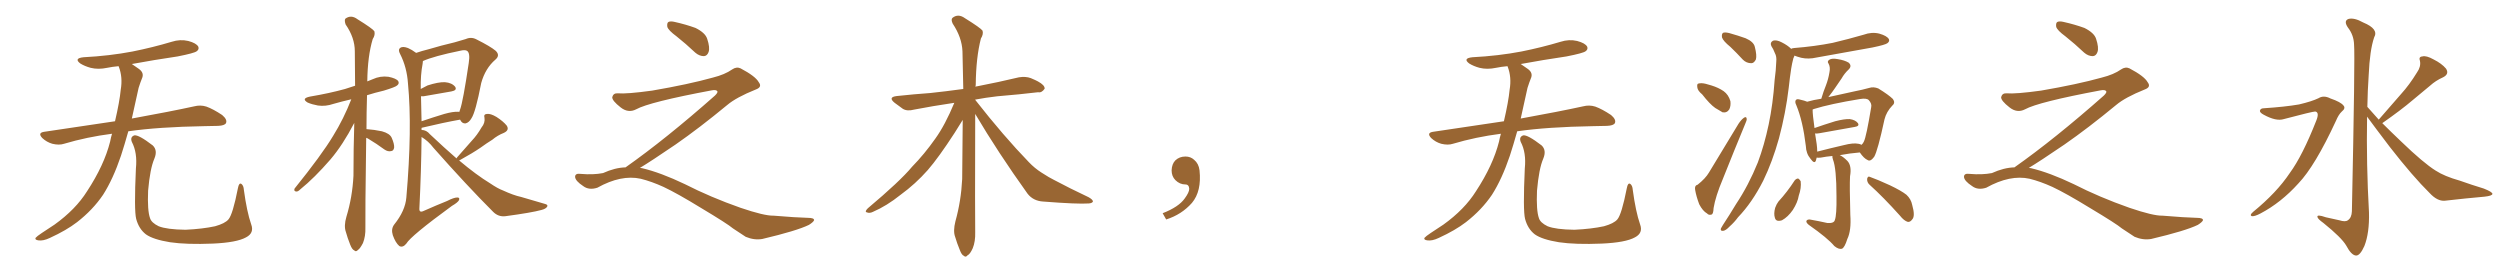 <svg xmlns="http://www.w3.org/2000/svg" xmlns:xlink="http://www.w3.org/1999/xlink" width="1350" height="150"><path fill="#996633" padding="10" d="M60.50 72.22L60.50 72.22Q46.88 73.97 34.57 77.64L34.57 77.64Q31.93 78.52 28.27 77.64L28.27 77.64Q25.20 76.76 22.85 74.56L22.85 74.56Q20.21 71.78 23.73 71.19L23.73 71.19Q43.95 68.12 62.11 65.48L62.11 65.48Q64.60 54.79 65.19 48.49L65.19 48.49Q66.36 41.75 64.16 36.04L64.16 36.04Q64.01 35.74 64.01 35.74L64.01 35.74Q60.64 36.04 57.86 36.62L57.86 36.62Q53.03 37.65 48.93 36.62L48.93 36.62Q45.70 35.74 43.36 34.28L43.36 34.28Q39.70 31.49 45.12 30.91L45.12 30.91Q59.18 30.18 71.48 27.83L71.48 27.83Q82.47 25.63 92.72 22.56L92.72 22.56Q97.27 21.09 101.66 22.12L101.66 22.12Q106.05 23.29 107.08 25.20L107.08 25.20Q107.67 26.66 106.20 27.69L106.20 27.69Q104.88 28.71 95.95 30.47L95.95 30.47Q83.06 32.37 71.19 34.57L71.19 34.57Q72.80 35.74 75 37.21L75 37.21Q78.08 39.40 76.61 42.48L76.61 42.48Q75.88 44.24 74.85 47.46L74.85 47.46Q72.95 56.40 71.19 64.01L71.19 64.01Q92.14 60.21 104.88 57.42L104.88 57.42Q108.25 56.54 111.47 57.57L111.47 57.57Q115.14 58.89 119.97 62.11L119.97 62.11Q122.90 64.60 122.02 66.50L122.02 66.50Q121.29 67.82 117.77 67.97L117.77 67.97Q114.40 68.12 110.45 68.12L110.45 68.12Q85.55 68.55 69.29 70.90L69.29 70.90Q67.24 78.22 65.33 84.08L65.33 84.08Q61.08 96.68 55.66 105.18L55.66 105.18Q50.10 113.38 41.60 119.97L41.60 119.97Q35.89 124.37 26.95 128.47L26.95 128.47Q23.29 130.22 20.65 129.79L20.65 129.79Q18.75 129.49 19.19 128.47L19.19 128.47Q19.92 127.59 22.56 125.83L22.56 125.83Q25.78 123.63 29.44 121.29L29.44 121.29Q40.87 113.09 47.02 103.27L47.02 103.27Q56.25 89.21 59.47 76.46L59.47 76.46Q59.91 74.12 60.50 72.22ZM135.64 121.14L135.64 121.14L135.64 121.14Q137.40 125.83 132.86 128.17L132.86 128.17Q127.88 130.96 114.99 131.54L114.99 131.54Q100.78 132.13 91.85 130.81L91.85 130.81Q82.76 129.35 78.81 126.56L78.81 126.56Q75 123.63 73.54 118.21L73.54 118.21Q72.36 113.53 73.39 90.97L73.39 90.97Q74.27 82.47 71.19 76.61L71.19 76.61Q70.17 73.97 72.51 73.10L72.51 73.10Q74.85 72.66 82.47 78.52L82.47 78.52Q85.25 81.15 83.35 85.69L83.35 85.69Q81.01 91.11 79.98 102.98L79.98 102.98Q79.54 113.67 81.01 117.77L81.01 117.77Q81.74 120.26 85.69 122.17L85.69 122.17Q90.09 123.93 100.20 124.07L100.20 124.07Q109.42 123.63 116.16 122.17L116.16 122.17Q121.44 120.70 123.34 118.51L123.34 118.51Q125.68 115.87 128.47 101.66L128.47 101.66Q129.05 98.44 130.37 99.32L130.37 99.32Q131.54 100.20 131.69 102.54L131.69 102.54Q133.30 114.40 135.64 121.14ZM197.75 74.41L197.75 74.41Q197.17 117.04 197.31 122.90L197.31 122.90Q197.46 127.59 196.00 131.25L196.00 131.25Q194.38 134.33 193.36 134.91L193.36 134.91Q192.19 136.23 191.31 135.21L191.31 135.21Q190.14 134.77 189.11 132.13L189.11 132.13Q187.65 128.47 186.77 125.24L186.77 125.24Q185.60 122.02 187.06 117.04L187.06 117.04Q190.28 106.49 190.87 94.92L190.87 94.92Q190.87 80.13 191.31 66.36L191.31 66.36Q185.16 78.22 178.42 86.13L178.42 86.13Q169.78 96.09 162.16 102.25L162.16 102.25Q160.84 103.56 159.96 103.42L159.96 103.42Q158.50 103.27 159.08 101.81L159.08 101.81Q173.73 83.64 179.88 73.39L179.88 73.39Q185.60 64.16 189.70 53.61L189.70 53.61Q184.57 54.79 180.03 56.10L180.03 56.10Q175.78 57.57 171.68 56.98L171.68 56.98Q168.46 56.40 166.11 55.37L166.11 55.37Q162.45 53.17 167.43 52.15L167.43 52.15Q177.83 50.39 186.33 48.05L186.33 48.05Q188.96 47.17 191.75 46.29L191.75 46.29Q191.60 36.47 191.60 27.69L191.60 27.69Q191.60 20.36 186.62 13.18L186.62 13.18Q185.89 10.99 186.47 10.11L186.47 10.11Q189.55 7.76 193.07 10.40L193.07 10.40Q201.12 15.38 202.15 16.85L202.15 16.85Q202.73 18.90 201.27 21.09L201.27 21.09Q198.49 30.32 198.34 43.95L198.34 43.95Q199.80 43.36 201.27 42.77L201.27 42.77Q205.37 40.87 209.77 41.46L209.77 41.46Q214.01 42.33 215.04 43.80L215.04 43.80Q215.77 45.12 214.45 46.14L214.45 46.14Q213.57 47.02 207.28 48.93L207.28 48.93Q202.29 50.10 198.19 51.42L198.19 51.42Q197.90 61.23 197.90 69.73L197.90 69.73Q202.15 70.02 206.25 70.90L206.25 70.90Q210.50 72.07 211.52 74.41L211.52 74.41Q212.99 77.78 212.84 79.69L212.84 79.69Q212.55 81.45 211.23 81.59L211.23 81.59Q209.47 82.03 207.57 80.71L207.57 80.71Q203.17 77.49 199.22 75.15L199.22 75.15Q198.34 74.56 197.75 74.41ZM246.53 85.55L246.53 85.55Q246.68 85.11 247.12 84.67L247.12 84.67Q251.07 80.13 254.74 76.03L254.74 76.03Q257.67 72.95 260.01 68.85L260.01 68.85Q262.06 66.36 261.62 63.57L261.62 63.57Q261.04 61.67 262.94 61.52L262.94 61.52Q264.84 61.23 268.07 63.13L268.07 63.13Q271.73 65.48 273.63 67.82L273.63 67.82Q275.24 70.31 272.02 71.78L272.02 71.78Q268.65 73.10 265.87 75.44L265.87 75.44Q262.79 77.34 259.57 79.69L259.57 79.69Q255.32 82.62 248.14 86.57L248.14 86.57Q248.00 86.57 247.85 86.57L247.85 86.57Q257.23 94.48 264.70 99.02L264.70 99.02Q268.80 101.81 271.58 102.83L271.58 102.83Q277.29 105.47 281.40 106.35L281.40 106.35Q287.70 108.25 294.43 110.16L294.43 110.16Q296.04 110.60 295.46 111.62L295.46 111.62Q294.73 112.79 292.38 113.38L292.38 113.38Q287.11 114.84 272.90 116.75L272.90 116.75Q269.09 117.19 266.31 114.40L266.31 114.40Q252.10 100.20 234.08 79.83L234.08 79.83Q231.30 76.17 227.64 73.97L227.64 73.97Q227.49 91.85 226.46 112.65L226.46 112.65Q226.32 115.14 228.96 113.82L228.96 113.82Q235.55 110.89 241.41 108.54L241.41 108.54Q245.07 106.64 246.97 106.64L246.97 106.64Q248.44 106.64 247.85 108.11L247.85 108.11Q247.12 109.42 244.04 111.18L244.04 111.18Q221.78 127.44 219.43 131.54L219.43 131.54Q217.53 133.89 215.63 132.86L215.63 132.86Q213.57 131.10 212.11 127.00L212.11 127.00Q211.08 123.63 212.84 121.29L212.84 121.29Q218.85 113.82 219.43 106.64L219.43 106.64Q222.66 69.29 220.31 45.12L220.31 45.12Q219.73 36.33 216.06 29.15L216.06 29.15Q214.75 26.81 216.21 25.78L216.21 25.78Q217.53 24.90 220.31 25.93L220.31 25.93Q222.36 26.81 224.71 28.56L224.71 28.56Q227.64 27.54 231.74 26.51L231.74 26.51Q238.04 24.61 245.51 22.85L245.51 22.85Q248.73 21.97 251.51 21.09L251.51 21.09Q254.44 19.78 257.23 21.24L257.23 21.24Q264.84 25.05 267.63 27.39L267.63 27.39Q270.26 29.88 267.48 32.23L267.48 32.23Q262.06 36.91 259.86 44.82L259.86 44.82Q256.79 60.64 254.59 63.87L254.59 63.87Q253.27 66.21 251.37 66.65L251.37 66.65Q249.46 66.80 248.44 64.60L248.44 64.60Q239.36 66.21 227.78 68.99L227.78 68.99Q227.64 68.99 227.64 69.14L227.64 69.14Q227.64 69.58 227.64 70.17L227.64 70.17Q230.27 70.17 232.18 72.51L232.18 72.51Q239.79 79.69 246.53 85.55ZM227.34 52.00L227.34 52.00L227.34 52.00Q227.49 58.30 227.64 65.48L227.64 65.48Q233.64 63.43 239.94 61.52L239.94 61.52Q244.63 60.21 247.41 60.35L247.41 60.35Q247.85 60.35 248.00 60.50L248.00 60.50Q248.29 59.77 248.44 59.18L248.44 59.18Q250.05 54.79 253.13 33.98L253.13 33.98Q254.00 28.42 252.10 27.39L252.10 27.39Q250.93 26.81 248.58 27.39L248.58 27.39Q234.23 30.32 228.37 32.96L228.37 32.96Q228.37 33.54 228.22 34.42L228.22 34.42Q227.05 40.43 227.20 48.05L227.20 48.05Q228.96 47.17 230.86 46.14L230.86 46.14Q236.72 44.24 240.23 44.38L240.23 44.38Q244.04 44.68 245.80 46.88L245.80 46.88Q246.97 48.78 243.75 49.37L243.75 49.37Q237.45 50.54 228.66 52.00L228.66 52.00Q227.78 52.00 227.34 52.00ZM365.33 19.63L365.33 19.63Q360.94 16.41 360.35 14.50L360.35 14.50Q360.06 12.45 360.94 11.87L360.94 11.87Q362.11 11.28 364.45 11.87L364.45 11.87Q370.31 13.18 375.59 15.09L375.59 15.09Q380.86 17.72 381.88 20.95L381.88 20.95Q383.50 25.78 382.62 28.13L382.62 28.13Q381.88 30.18 380.13 30.32L380.13 30.32Q377.64 30.32 375.44 28.42L375.44 28.42Q370.31 23.58 365.33 19.63ZM337.79 90.38L337.79 90.38L337.79 90.38Q359.62 75 386.13 51.56L386.13 51.56Q387.89 49.80 387.30 49.22L387.30 49.22Q386.72 48.34 384.38 48.78L384.38 48.78Q350.68 55.08 343.51 59.03L343.51 59.03Q339.26 61.23 335.16 58.01L335.16 58.01Q330.47 54.35 330.62 52.44L330.62 52.44Q331.20 50.24 333.54 50.39L333.54 50.39Q338.38 50.83 352.15 48.93L352.15 48.93Q371.78 45.56 384.96 41.89L384.96 41.89Q391.41 40.28 395.36 37.50L395.36 37.50Q397.71 35.89 399.90 36.91L399.90 36.91Q407.96 41.16 409.72 44.38L409.72 44.38Q411.77 47.02 408.11 48.34L408.11 48.34Q397.56 52.59 392.72 56.69L392.72 56.69Q377.64 69.14 364.75 78.08L364.75 78.08Q351.42 87.16 345.56 90.67L345.56 90.67Q346.14 90.67 346.73 90.82L346.73 90.82Q356.69 93.16 369.87 99.46L369.87 99.46Q383.64 106.49 399.90 112.21L399.90 112.21Q412.79 116.60 417.77 116.46L417.77 116.46Q429.93 117.48 436.23 117.63L436.23 117.63Q439.75 117.63 439.60 118.95L439.60 118.95Q439.16 119.97 436.82 121.44L436.82 121.44Q430.22 124.66 411.62 129.05L411.62 129.05Q407.23 129.79 402.69 127.88L402.69 127.88Q398.58 125.24 395.80 123.34L395.80 123.34Q392.87 120.85 378.66 112.35L378.66 112.35Q365.77 104.44 358.30 100.93L358.30 100.93Q351.86 98.00 346.00 96.53L346.00 96.53Q335.45 94.19 322.56 101.37L322.56 101.37Q318.02 102.83 314.94 100.49L314.94 100.49Q310.69 97.71 310.55 95.51L310.55 95.51Q310.55 93.46 313.62 93.90L313.62 93.90Q320.36 94.48 325.63 93.46L325.63 93.46Q332.08 90.53 337.79 90.38ZM526.61 61.52L526.61 61.52L526.61 61.52Q526.46 118.65 526.61 125.39L526.61 125.39Q526.76 130.37 525.29 134.03L525.29 134.03Q523.83 137.26 522.51 137.84L522.51 137.84Q521.48 139.16 520.46 138.13L520.46 138.13Q519.29 137.70 518.26 134.91L518.26 134.91Q516.80 131.40 515.77 127.88L515.77 127.88Q514.60 124.80 515.92 119.53L515.92 119.53Q518.99 108.54 519.58 96.68L519.58 96.68Q519.73 80.13 519.87 64.75L519.87 64.75Q518.26 67.24 515.48 71.78L515.48 71.78Q506.84 85.11 500.98 91.85L500.98 91.85Q494.38 99.32 486.33 105.18L486.33 105.18Q478.86 111.18 471.39 114.40L471.39 114.40Q469.63 115.28 468.16 114.70L468.16 114.70Q466.70 114.40 468.60 112.50L468.60 112.50Q486.18 97.71 492.48 90.09L492.48 90.09Q499.22 83.20 505.08 74.85L505.08 74.85Q510.35 67.53 515.33 55.52L515.33 55.52Q503.47 57.28 493.65 59.18L493.65 59.18Q489.84 60.21 487.50 58.74L487.50 58.74Q485.01 56.98 483.11 55.52L483.11 55.52Q479.30 52.44 484.28 51.86L484.28 51.86Q493.80 50.83 502.29 50.24L502.29 50.24Q510.50 49.37 520.17 48.05L520.17 48.05Q519.87 37.06 519.73 27.69L519.73 27.69Q519.43 20.21 514.45 12.74L514.45 12.74Q513.43 10.55 514.31 9.67L514.31 9.67Q517.38 7.18 521.04 9.81L521.04 9.81Q529.54 15.09 530.57 16.55L530.57 16.55Q531.15 18.46 529.69 20.80L529.69 20.80Q527.05 31.05 526.90 45.70L526.90 45.70Q526.76 46.29 526.76 46.88L526.76 46.88Q527.20 46.58 527.78 46.58L527.78 46.58Q539.21 44.38 550.20 41.75L550.20 41.75Q553.86 41.16 556.64 42.19L556.64 42.19Q559.42 43.36 560.45 43.95L560.45 43.95Q564.26 46.00 564.11 47.90L564.11 47.90Q562.50 50.24 560.60 49.80L560.60 49.80Q550.78 50.98 538.48 52.00L538.48 52.00Q532.18 52.73 526.76 53.76L526.76 53.76Q526.61 53.76 526.61 53.91L526.61 53.91Q541.99 73.54 555.62 87.60L555.62 87.60Q558.69 90.82 562.35 93.16L562.35 93.16Q566.89 96.09 569.09 97.12L569.09 97.12Q577.59 101.66 587.84 106.49L587.84 106.49Q590.19 107.81 590.19 108.84L590.19 108.84Q589.75 109.72 587.99 109.86L587.99 109.86Q581.98 110.30 563.38 108.84L563.38 108.84Q557.96 108.54 554.88 104.59L554.88 104.59Q538.92 82.32 526.61 61.52ZM647.75 91.99L647.75 91.99L647.75 91.99Q648.93 103.27 643.65 109.57L643.65 109.57Q638.09 115.87 629.74 118.51L629.74 118.51L627.83 115.14Q636.47 111.77 639.70 107.23L639.70 107.23Q642.19 103.86 642.19 101.95L642.19 101.95Q642.04 99.61 640.14 99.61L640.14 99.61Q637.06 99.61 634.72 97.27L634.72 97.27Q632.67 95.21 632.67 91.99L632.67 91.99Q632.81 88.48 634.72 86.57L634.72 86.57Q636.91 84.52 640.14 84.52L640.14 84.52Q642.92 84.52 644.82 86.28L644.82 86.28Q647.31 88.33 647.75 91.99ZM810.50 72.22L810.50 72.22Q796.88 73.97 784.57 77.64L784.57 77.64Q781.93 78.52 778.27 77.64L778.27 77.64Q775.20 76.76 772.85 74.56L772.85 74.56Q770.21 71.78 773.73 71.19L773.73 71.19Q793.95 68.12 812.11 65.48L812.11 65.48Q814.60 54.79 815.19 48.49L815.19 48.49Q816.36 41.75 814.16 36.04L814.16 36.04Q814.01 35.74 814.01 35.74L814.01 35.74Q810.64 36.04 807.86 36.62L807.86 36.62Q803.03 37.65 798.93 36.62L798.93 36.62Q795.70 35.74 793.36 34.28L793.36 34.28Q789.70 31.49 795.12 30.91L795.12 30.91Q809.18 30.18 821.48 27.83L821.48 27.83Q832.47 25.63 842.72 22.56L842.72 22.56Q847.27 21.09 851.66 22.12L851.66 22.12Q856.05 23.29 857.08 25.20L857.08 25.20Q857.67 26.66 856.20 27.69L856.20 27.69Q854.88 28.71 845.95 30.47L845.95 30.47Q833.06 32.37 821.19 34.57L821.19 34.57Q822.80 35.74 825 37.21L825 37.21Q828.08 39.40 826.61 42.48L826.61 42.48Q825.88 44.24 824.85 47.46L824.85 47.46Q822.95 56.40 821.19 64.01L821.19 64.01Q842.14 60.21 854.88 57.42L854.88 57.42Q858.25 56.54 861.47 57.57L861.47 57.57Q865.14 58.89 869.97 62.11L869.97 62.11Q872.90 64.60 872.02 66.50L872.02 66.50Q871.29 67.82 867.77 67.97L867.77 67.97Q864.40 68.12 860.45 68.12L860.45 68.12Q835.55 68.55 819.29 70.90L819.29 70.90Q817.24 78.22 815.33 84.08L815.33 84.08Q811.08 96.68 805.66 105.18L805.66 105.18Q800.10 113.38 791.60 119.97L791.60 119.97Q785.89 124.37 776.95 128.47L776.95 128.47Q773.29 130.22 770.65 129.79L770.65 129.79Q768.75 129.49 769.19 128.47L769.19 128.47Q769.92 127.59 772.56 125.83L772.56 125.83Q775.78 123.63 779.44 121.29L779.44 121.29Q790.87 113.09 797.02 103.27L797.02 103.27Q806.25 89.21 809.47 76.46L809.47 76.46Q809.91 74.12 810.50 72.22ZM885.64 121.14L885.64 121.14L885.64 121.14Q887.40 125.83 882.86 128.17L882.86 128.17Q877.88 130.96 864.99 131.54L864.99 131.54Q850.78 132.13 841.85 130.81L841.85 130.81Q832.76 129.35 828.81 126.56L828.81 126.56Q825 123.63 823.54 118.21L823.54 118.21Q822.36 113.53 823.39 90.97L823.39 90.97Q824.27 82.47 821.19 76.61L821.19 76.61Q820.17 73.97 822.51 73.10L822.51 73.10Q824.85 72.66 832.47 78.52L832.47 78.52Q835.25 81.15 833.35 85.69L833.35 85.69Q831.01 91.11 829.98 102.98L829.98 102.98Q829.54 113.67 831.01 117.77L831.01 117.77Q831.74 120.26 835.69 122.17L835.69 122.17Q840.09 123.93 850.20 124.07L850.20 124.07Q859.42 123.63 866.16 122.17L866.16 122.17Q871.44 120.70 873.34 118.51L873.34 118.51Q875.68 115.87 878.47 101.66L878.47 101.66Q879.05 98.44 880.37 99.32L880.37 99.32Q881.54 100.20 881.69 102.54L881.69 102.54Q883.30 114.40 885.64 121.14ZM934.42 25.34L934.42 25.34Q930.47 22.12 929.88 20.21L929.88 20.21Q929.59 18.31 930.47 17.72L930.47 17.72Q931.49 17.29 933.84 17.87L933.84 17.87Q938.53 19.19 942.63 20.65L942.63 20.65Q947.02 22.56 947.61 25.34L947.61 25.34Q948.78 29.88 948.19 32.08L948.19 32.08Q947.17 34.13 945.70 34.13L945.70 34.13Q943.07 34.13 941.16 32.23L941.16 32.23Q937.65 28.42 934.42 25.34ZM919.19 50.98L919.19 50.98Q916.70 48.93 916.55 47.17L916.55 47.17Q916.26 45.26 917.14 45.12L917.14 45.12Q918.75 44.68 921.09 45.26L921.09 45.26Q922.71 45.70 924.17 46.14L924.17 46.14Q927.98 47.31 930.76 49.22L930.76 49.22Q933.40 51.12 934.42 54.64L934.42 54.64Q934.72 57.13 933.84 59.03L933.84 59.03Q932.52 61.08 930.18 60.64L930.18 60.64Q928.56 59.77 926.22 58.30L926.22 58.30Q923.29 56.25 919.19 50.98ZM916.70 99.76L916.70 99.76Q920.95 96.39 922.85 93.16L922.85 93.16Q930.32 80.86 938.82 66.80L938.82 66.80Q940.28 64.60 941.75 63.57L941.75 63.57Q943.07 62.70 943.21 64.16L943.21 64.16Q943.36 64.89 942.33 67.09L942.33 67.09Q936.62 80.86 930.32 96.68L930.32 96.68Q926.37 106.05 925.34 112.35L925.34 112.35Q925.20 115.72 924.17 115.87L924.17 115.87Q922.71 116.31 921.83 115.28L921.83 115.28Q919.48 113.96 917.58 110.30L917.58 110.30Q915.97 106.05 915.38 102.54L915.38 102.54Q914.94 100.20 916.70 99.76ZM967.24 26.37L967.24 26.37Q967.53 26.07 968.85 25.93L968.85 25.93Q979.98 25.05 989.65 23.14L989.65 23.14Q998.29 21.09 1006.35 18.75L1006.35 18.75Q1010.74 17.14 1014.84 18.16L1014.84 18.16Q1018.95 19.34 1019.97 21.09L1019.97 21.09Q1020.56 22.27 1019.24 23.29L1019.24 23.29Q1018.21 24.17 1011.18 25.63L1011.18 25.63Q995.65 28.42 981.01 31.05L981.01 31.05Q976.61 32.08 972.66 31.20L972.66 31.20Q970.46 30.62 968.99 30.03L968.99 30.03Q968.85 30.62 968.41 31.49L968.41 31.49Q967.68 34.28 967.24 37.06L967.24 37.06Q966.50 41.89 965.92 47.31L965.92 47.31Q964.31 60.94 960.64 74.71L960.64 74.71Q957.13 87.30 952.15 97.56L952.15 97.56Q946.14 109.42 938.53 117.33L938.53 117.33Q936.62 119.97 933.98 122.31L933.98 122.31Q931.93 124.51 930.47 124.66L930.47 124.66Q928.86 124.80 929.30 123.34L929.30 123.34Q929.74 122.61 930.32 121.58L930.32 121.58Q933.98 116.02 937.50 110.16L937.50 110.16Q944.24 100.05 949.22 87.74L949.22 87.74Q952.73 78.37 955.08 67.24L955.08 67.24Q957.42 56.10 958.30 43.21L958.30 43.21Q959.03 37.94 959.18 33.40L959.18 33.40Q959.47 30.47 958.45 28.71L958.45 28.71Q957.57 26.37 956.54 24.90L956.54 24.90Q955.66 23.00 957.42 21.97L957.42 21.97Q959.33 21.39 962.11 22.85L962.11 22.85Q965.33 24.46 967.24 26.37ZM989.50 84.23L989.50 84.23Q986.28 84.52 983.20 85.11L983.20 85.11Q981.88 85.25 981.01 85.11L981.01 85.11Q980.71 86.13 980.57 86.72L980.57 86.72Q979.83 88.77 977.64 85.69L977.64 85.69Q975.29 82.91 975.15 78.81L975.15 78.81Q973.54 65.33 970.02 56.84L970.02 56.84Q968.99 54.79 969.87 53.91L969.87 53.91Q970.46 53.32 971.92 53.76L971.92 53.76Q974.56 54.35 975.88 54.93L975.88 54.93Q979.39 53.91 983.50 53.32L983.50 53.32Q984.67 49.37 985.99 46.14L985.99 46.14Q987.30 42.77 987.89 39.11L987.89 39.11Q988.48 36.33 987.45 34.42L987.45 34.42Q986.43 33.11 987.89 32.23L987.89 32.23Q989.21 31.35 992.43 31.93L992.43 31.93Q996.09 32.52 998.29 33.84L998.29 33.84Q1000.20 35.60 998.29 37.50L998.29 37.50Q995.95 39.70 994.48 42.33L994.48 42.33Q992.72 44.82 990.97 47.46L990.97 47.46Q989.50 49.66 987.30 52.44L987.30 52.44Q994.92 50.68 1001.22 49.37L1001.22 49.37Q1005.76 48.49 1009.42 47.46L1009.42 47.46Q1011.62 46.73 1014.26 47.75L1014.26 47.75Q1019.97 51.27 1022.17 53.47L1022.17 53.47Q1023.63 55.52 1021.88 56.98L1021.88 56.98Q1018.65 60.35 1017.63 64.45L1017.63 64.45L1017.63 64.45Q1013.96 81.45 1012.06 84.67L1012.06 84.67Q1010.01 87.45 1008.54 86.43L1008.54 86.43Q1006.49 85.55 1004.30 82.32L1004.30 82.32Q998.88 82.76 993.46 83.79L993.46 83.79Q995.21 84.52 997.56 86.87L997.56 86.87Q1000.05 89.50 999.02 95.21L999.02 95.21Q998.73 100.63 999.17 116.02L999.17 116.02Q999.76 124.51 997.56 129.05L997.56 129.05Q996.09 133.74 994.63 134.33L994.63 134.33Q992.87 134.77 990.53 132.86L990.53 132.86Q987.01 128.61 976.76 121.44L976.76 121.44Q975.29 120.26 975.44 119.38L975.44 119.38Q975.73 118.51 977.20 118.51L977.20 118.51Q982.18 119.38 986.72 120.41L986.72 120.41Q990.38 120.70 990.82 118.80L990.82 118.80Q991.85 116.16 991.70 105.91L991.70 105.91Q991.70 90.97 989.79 86.13L989.79 86.13Q989.36 84.81 989.50 84.23ZM1003.56 77.64L1003.56 77.64Q1004.59 77.78 1005.18 78.22L1005.18 78.22Q1006.05 77.49 1006.49 76.46L1006.49 76.46Q1007.81 73.83 1010.45 57.86L1010.45 57.86Q1010.89 55.96 1009.13 54.05L1009.13 54.05Q1007.96 52.88 1004.44 53.47L1004.44 53.47Q988.33 56.10 979.39 58.89L979.39 58.89Q978.96 59.03 978.81 59.18L978.81 59.18Q978.81 61.96 979.83 69.14L979.83 69.14Q984.81 67.38 990.97 65.48L990.97 65.48Q996.09 64.16 998.88 64.31L998.88 64.31Q1001.95 64.75 1003.27 66.50L1003.27 66.50Q1004.30 68.12 1001.51 68.55L1001.51 68.55Q993.31 70.02 982.62 71.92L982.62 71.92Q981.01 72.22 980.13 72.07L980.13 72.07Q980.57 74.56 981.01 77.78L981.01 77.78Q981.30 79.98 981.30 81.88L981.30 81.88Q988.04 80.13 995.65 78.37L995.65 78.37Q1000.78 77.05 1003.56 77.64ZM969.14 97.41L969.14 97.41Q970.02 96.39 971.04 96.39L971.04 96.39Q971.78 96.83 972.36 97.85L972.36 97.85Q972.80 101.51 971.34 105.62L971.34 105.62Q970.75 109.28 968.12 113.38L968.12 113.38Q965.48 117.19 962.26 118.95L962.26 118.95Q959.03 119.97 958.45 117.63L958.45 117.63Q957.71 115.43 958.59 112.21L958.59 112.21Q959.33 110.16 960.35 108.84L960.35 108.84Q965.19 103.56 969.14 97.41ZM1009.57 99.76L1009.57 99.76L1009.57 99.76Q1008.11 98.44 1008.25 96.53L1008.25 96.53Q1008.69 94.92 1009.72 95.51L1009.72 95.51Q1013.53 96.83 1020.56 100.05L1020.56 100.05Q1026.71 102.98 1029.49 105.18L1029.49 105.18Q1031.98 107.52 1032.57 110.60L1032.57 110.60Q1034.33 116.75 1032.57 118.51L1032.57 118.51Q1031.54 119.97 1030.22 119.82L1030.22 119.82Q1028.17 119.24 1025.98 116.46L1025.98 116.46Q1017.04 106.49 1009.57 99.76ZM1115.33 19.63L1115.33 19.63Q1110.94 16.41 1110.35 14.50L1110.35 14.50Q1110.06 12.45 1110.94 11.87L1110.94 11.87Q1112.11 11.28 1114.45 11.87L1114.45 11.87Q1120.31 13.18 1125.59 15.09L1125.59 15.09Q1130.86 17.72 1131.88 20.95L1131.88 20.95Q1133.50 25.78 1132.62 28.13L1132.62 28.13Q1131.88 30.18 1130.13 30.32L1130.13 30.32Q1127.64 30.32 1125.44 28.42L1125.44 28.42Q1120.31 23.58 1115.33 19.63ZM1087.79 90.38L1087.79 90.38L1087.79 90.38Q1109.62 75 1136.13 51.56L1136.13 51.56Q1137.89 49.80 1137.30 49.22L1137.30 49.22Q1136.72 48.34 1134.38 48.78L1134.38 48.78Q1100.68 55.08 1093.51 59.03L1093.51 59.03Q1089.26 61.23 1085.16 58.01L1085.16 58.01Q1080.47 54.35 1080.62 52.44L1080.62 52.44Q1081.20 50.24 1083.54 50.39L1083.54 50.39Q1088.38 50.83 1102.15 48.93L1102.15 48.93Q1121.78 45.56 1134.96 41.89L1134.96 41.89Q1141.41 40.28 1145.36 37.50L1145.36 37.50Q1147.71 35.89 1149.90 36.91L1149.90 36.91Q1157.96 41.16 1159.72 44.38L1159.72 44.38Q1161.77 47.02 1158.11 48.34L1158.11 48.34Q1147.56 52.59 1142.72 56.69L1142.72 56.69Q1127.64 69.14 1114.75 78.08L1114.75 78.08Q1101.42 87.16 1095.56 90.67L1095.56 90.67Q1096.14 90.67 1096.73 90.82L1096.73 90.82Q1106.69 93.16 1119.87 99.46L1119.87 99.46Q1133.64 106.49 1149.90 112.21L1149.90 112.21Q1162.79 116.60 1167.77 116.46L1167.77 116.46Q1179.93 117.48 1186.23 117.63L1186.23 117.63Q1189.75 117.63 1189.60 118.95L1189.60 118.95Q1189.16 119.97 1186.82 121.44L1186.82 121.44Q1180.22 124.66 1161.62 129.05L1161.62 129.05Q1157.23 129.79 1152.69 127.88L1152.69 127.88Q1148.58 125.24 1145.80 123.34L1145.80 123.34Q1142.87 120.85 1128.66 112.35L1128.66 112.35Q1115.77 104.44 1108.30 100.93L1108.30 100.93Q1101.86 98.00 1096.00 96.53L1096.00 96.53Q1085.45 94.19 1072.56 101.37L1072.56 101.37Q1068.02 102.83 1064.94 100.49L1064.94 100.49Q1060.69 97.71 1060.55 95.51L1060.55 95.51Q1060.55 93.46 1063.62 93.90L1063.62 93.90Q1070.36 94.48 1075.63 93.46L1075.63 93.46Q1082.08 90.53 1087.79 90.38ZM1222.56 58.45L1222.56 58.45Q1233.84 57.71 1241.46 56.40L1241.46 56.40Q1248.34 54.79 1252.00 53.03L1252.00 53.03Q1254.79 51.27 1258.45 53.17L1258.45 53.17Q1264.01 55.08 1265.48 56.98L1265.48 56.98Q1266.80 58.45 1264.60 60.21L1264.60 60.21Q1262.84 61.82 1261.38 65.33L1261.38 65.33Q1250.10 89.65 1241.16 99.02L1241.16 99.02Q1231.79 109.42 1220.65 115.28L1220.65 115.28Q1217.58 116.89 1216.11 116.75L1216.11 116.75Q1214.50 116.31 1216.70 114.40L1216.70 114.40Q1229.44 104.00 1236.47 93.46L1236.47 93.46Q1243.36 84.08 1250.83 65.04L1250.83 65.04Q1252.59 60.64 1250.24 60.21L1250.24 60.21Q1248.78 60.21 1233.25 64.31L1233.25 64.31Q1229.15 65.63 1222.41 61.96L1222.41 61.96Q1220.21 60.79 1220.36 59.77L1220.36 59.77Q1220.65 58.45 1222.56 58.45ZM1284.52 64.60L1284.52 64.60L1284.52 64.60Q1290.82 57.42 1296.53 50.83L1296.53 50.83Q1301.07 45.85 1305.18 39.11L1305.18 39.11Q1307.37 36.04 1306.79 32.96L1306.79 32.96Q1305.91 30.62 1308.11 30.47L1308.11 30.47Q1310.16 29.88 1314.11 32.08L1314.11 32.08Q1318.51 34.28 1320.85 37.06L1320.85 37.06Q1322.75 39.99 1319.24 41.75L1319.24 41.75Q1315.28 43.51 1312.21 46.29L1312.21 46.29Q1307.67 50.10 1302.69 54.20L1302.69 54.20Q1296.68 59.33 1286.43 66.50L1286.43 66.50Q1290.97 71.04 1296.68 76.46L1296.68 76.46Q1308.69 88.04 1315.28 92.14L1315.28 92.14Q1319.97 95.21 1328.32 97.56L1328.32 97.56Q1334.91 99.90 1341.21 101.81L1341.21 101.81Q1346.04 103.71 1345.90 104.74L1345.90 104.74Q1345.75 105.76 1341.65 106.20L1341.65 106.20Q1331.69 107.08 1320.12 108.40L1320.12 108.40Q1316.16 108.69 1312.06 104.30L1312.06 104.30Q1302.98 95.36 1290.53 79.39L1290.53 79.39Q1282.18 68.41 1278.22 62.99L1278.22 62.99Q1277.78 88.77 1279.25 114.70L1279.25 114.70Q1279.54 125.83 1276.76 132.86L1276.76 132.86Q1274.41 138.13 1272.22 137.99L1272.22 137.99Q1269.73 137.84 1266.94 132.57L1266.94 132.57Q1264.45 128.32 1254.64 120.41L1254.64 120.41Q1251.56 118.21 1251.42 117.19L1251.42 117.19Q1250.98 115.58 1255.96 117.33L1255.96 117.33Q1259.62 118.07 1263.28 118.95L1263.28 118.95Q1266.50 119.97 1267.82 118.95L1267.82 118.95Q1269.87 117.63 1270.02 114.11L1270.02 114.11Q1271.78 29.74 1271.19 24.02L1271.19 24.02Q1271.04 18.90 1267.82 14.79L1267.82 14.79Q1265.48 11.28 1268.12 10.25L1268.12 10.25Q1271.19 9.38 1276.17 12.16L1276.17 12.16Q1284.67 15.67 1282.03 20.21L1282.03 20.21Q1279.69 27.10 1279.10 40.43L1279.10 40.43Q1278.52 48.93 1278.37 57.71L1278.37 57.71Q1281.30 60.94 1284.52 64.60Z"/></svg>